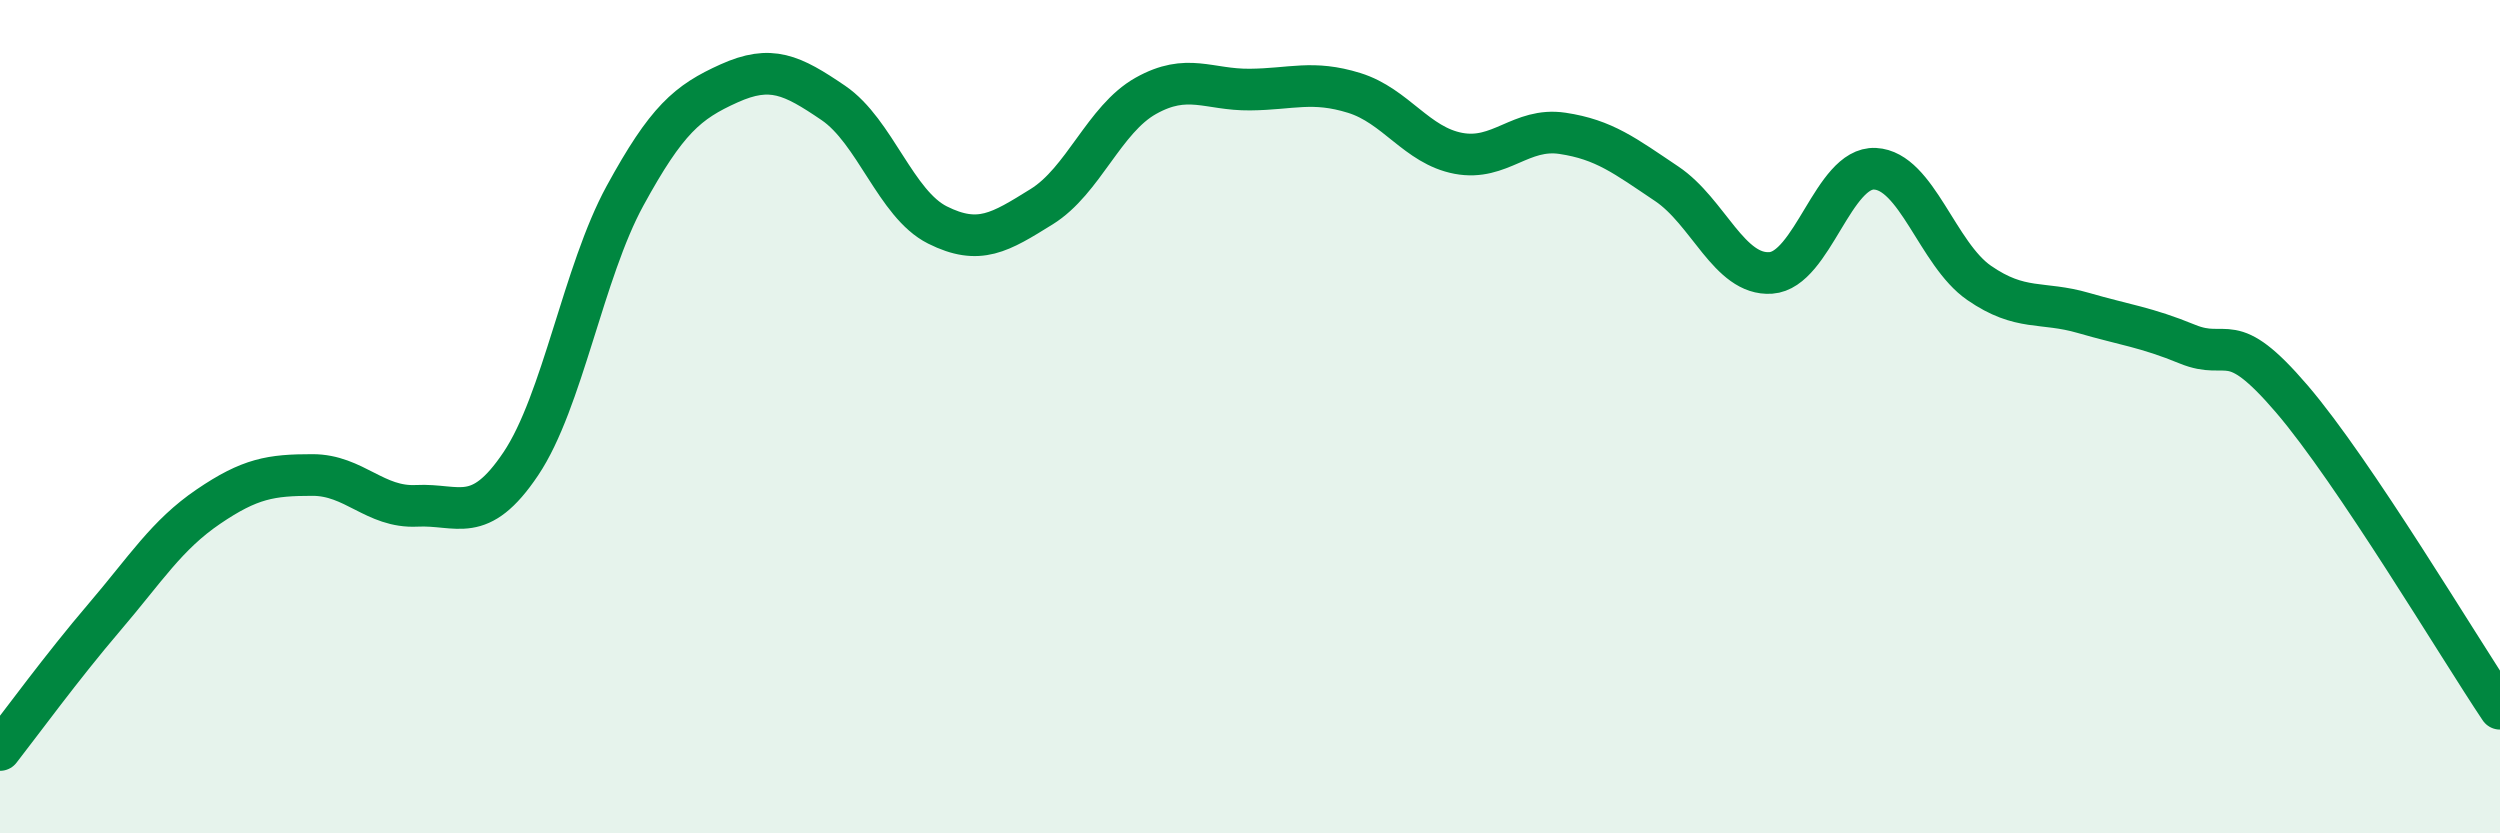 
    <svg width="60" height="20" viewBox="0 0 60 20" xmlns="http://www.w3.org/2000/svg">
      <path
        d="M 0,18 C 0.5,17.36 1.5,15.99 2.5,14.82 C 3.5,13.65 4,12.84 5,12.16 C 6,11.48 6.5,11.4 7.5,11.4 C 8.5,11.4 9,12.19 10,12.14 C 11,12.09 11.5,12.62 12.5,11.13 C 13.5,9.64 14,6.53 15,4.7 C 16,2.87 16.5,2.45 17.5,2 C 18.5,1.55 19,1.79 20,2.47 C 21,3.15 21.5,4.9 22.5,5.4 C 23.5,5.9 24,5.58 25,4.96 C 26,4.34 26.5,2.86 27.5,2.3 C 28.5,1.74 29,2.16 30,2.15 C 31,2.14 31.5,1.92 32.5,2.23 C 33.5,2.54 34,3.49 35,3.68 C 36,3.87 36.5,3.05 37.5,3.2 C 38.5,3.35 39,3.74 40,4.41 C 41,5.08 41.5,6.62 42.5,6.55 C 43.5,6.48 44,4 45,4.05 C 46,4.1 46.5,6.1 47.5,6.79 C 48.5,7.48 49,7.22 50,7.51 C 51,7.8 51.5,7.85 52.5,8.26 C 53.5,8.67 53.5,7.82 55,9.57 C 56.5,11.32 59,15.52 60,17.01L60 20L0 20Z"
        fill="#008740"
        opacity="0.1"
        stroke-linecap="round"
        stroke-linejoin="round"
      />
      <path
        d="M 0,18 C 0.5,17.36 1.5,15.99 2.5,14.82 C 3.5,13.65 4,12.84 5,12.16 C 6,11.48 6.5,11.4 7.5,11.4 C 8.5,11.4 9,12.19 10,12.14 C 11,12.09 11.5,12.62 12.5,11.13 C 13.5,9.64 14,6.53 15,4.7 C 16,2.87 16.5,2.45 17.5,2 C 18.5,1.55 19,1.79 20,2.47 C 21,3.15 21.5,4.9 22.5,5.4 C 23.5,5.9 24,5.58 25,4.96 C 26,4.34 26.5,2.86 27.5,2.3 C 28.5,1.74 29,2.16 30,2.15 C 31,2.14 31.5,1.92 32.5,2.23 C 33.5,2.54 34,3.49 35,3.68 C 36,3.87 36.5,3.05 37.5,3.2 C 38.5,3.35 39,3.74 40,4.41 C 41,5.08 41.5,6.62 42.5,6.55 C 43.5,6.48 44,4 45,4.05 C 46,4.1 46.5,6.1 47.5,6.79 C 48.5,7.48 49,7.22 50,7.51 C 51,7.8 51.5,7.85 52.5,8.26 C 53.5,8.67 53.5,7.82 55,9.57 C 56.5,11.32 59,15.52 60,17.01"
        stroke="#008740"
        stroke-width="1"
        fill="none"
        stroke-linecap="round"
        stroke-linejoin="round"
      />
    </svg>
  